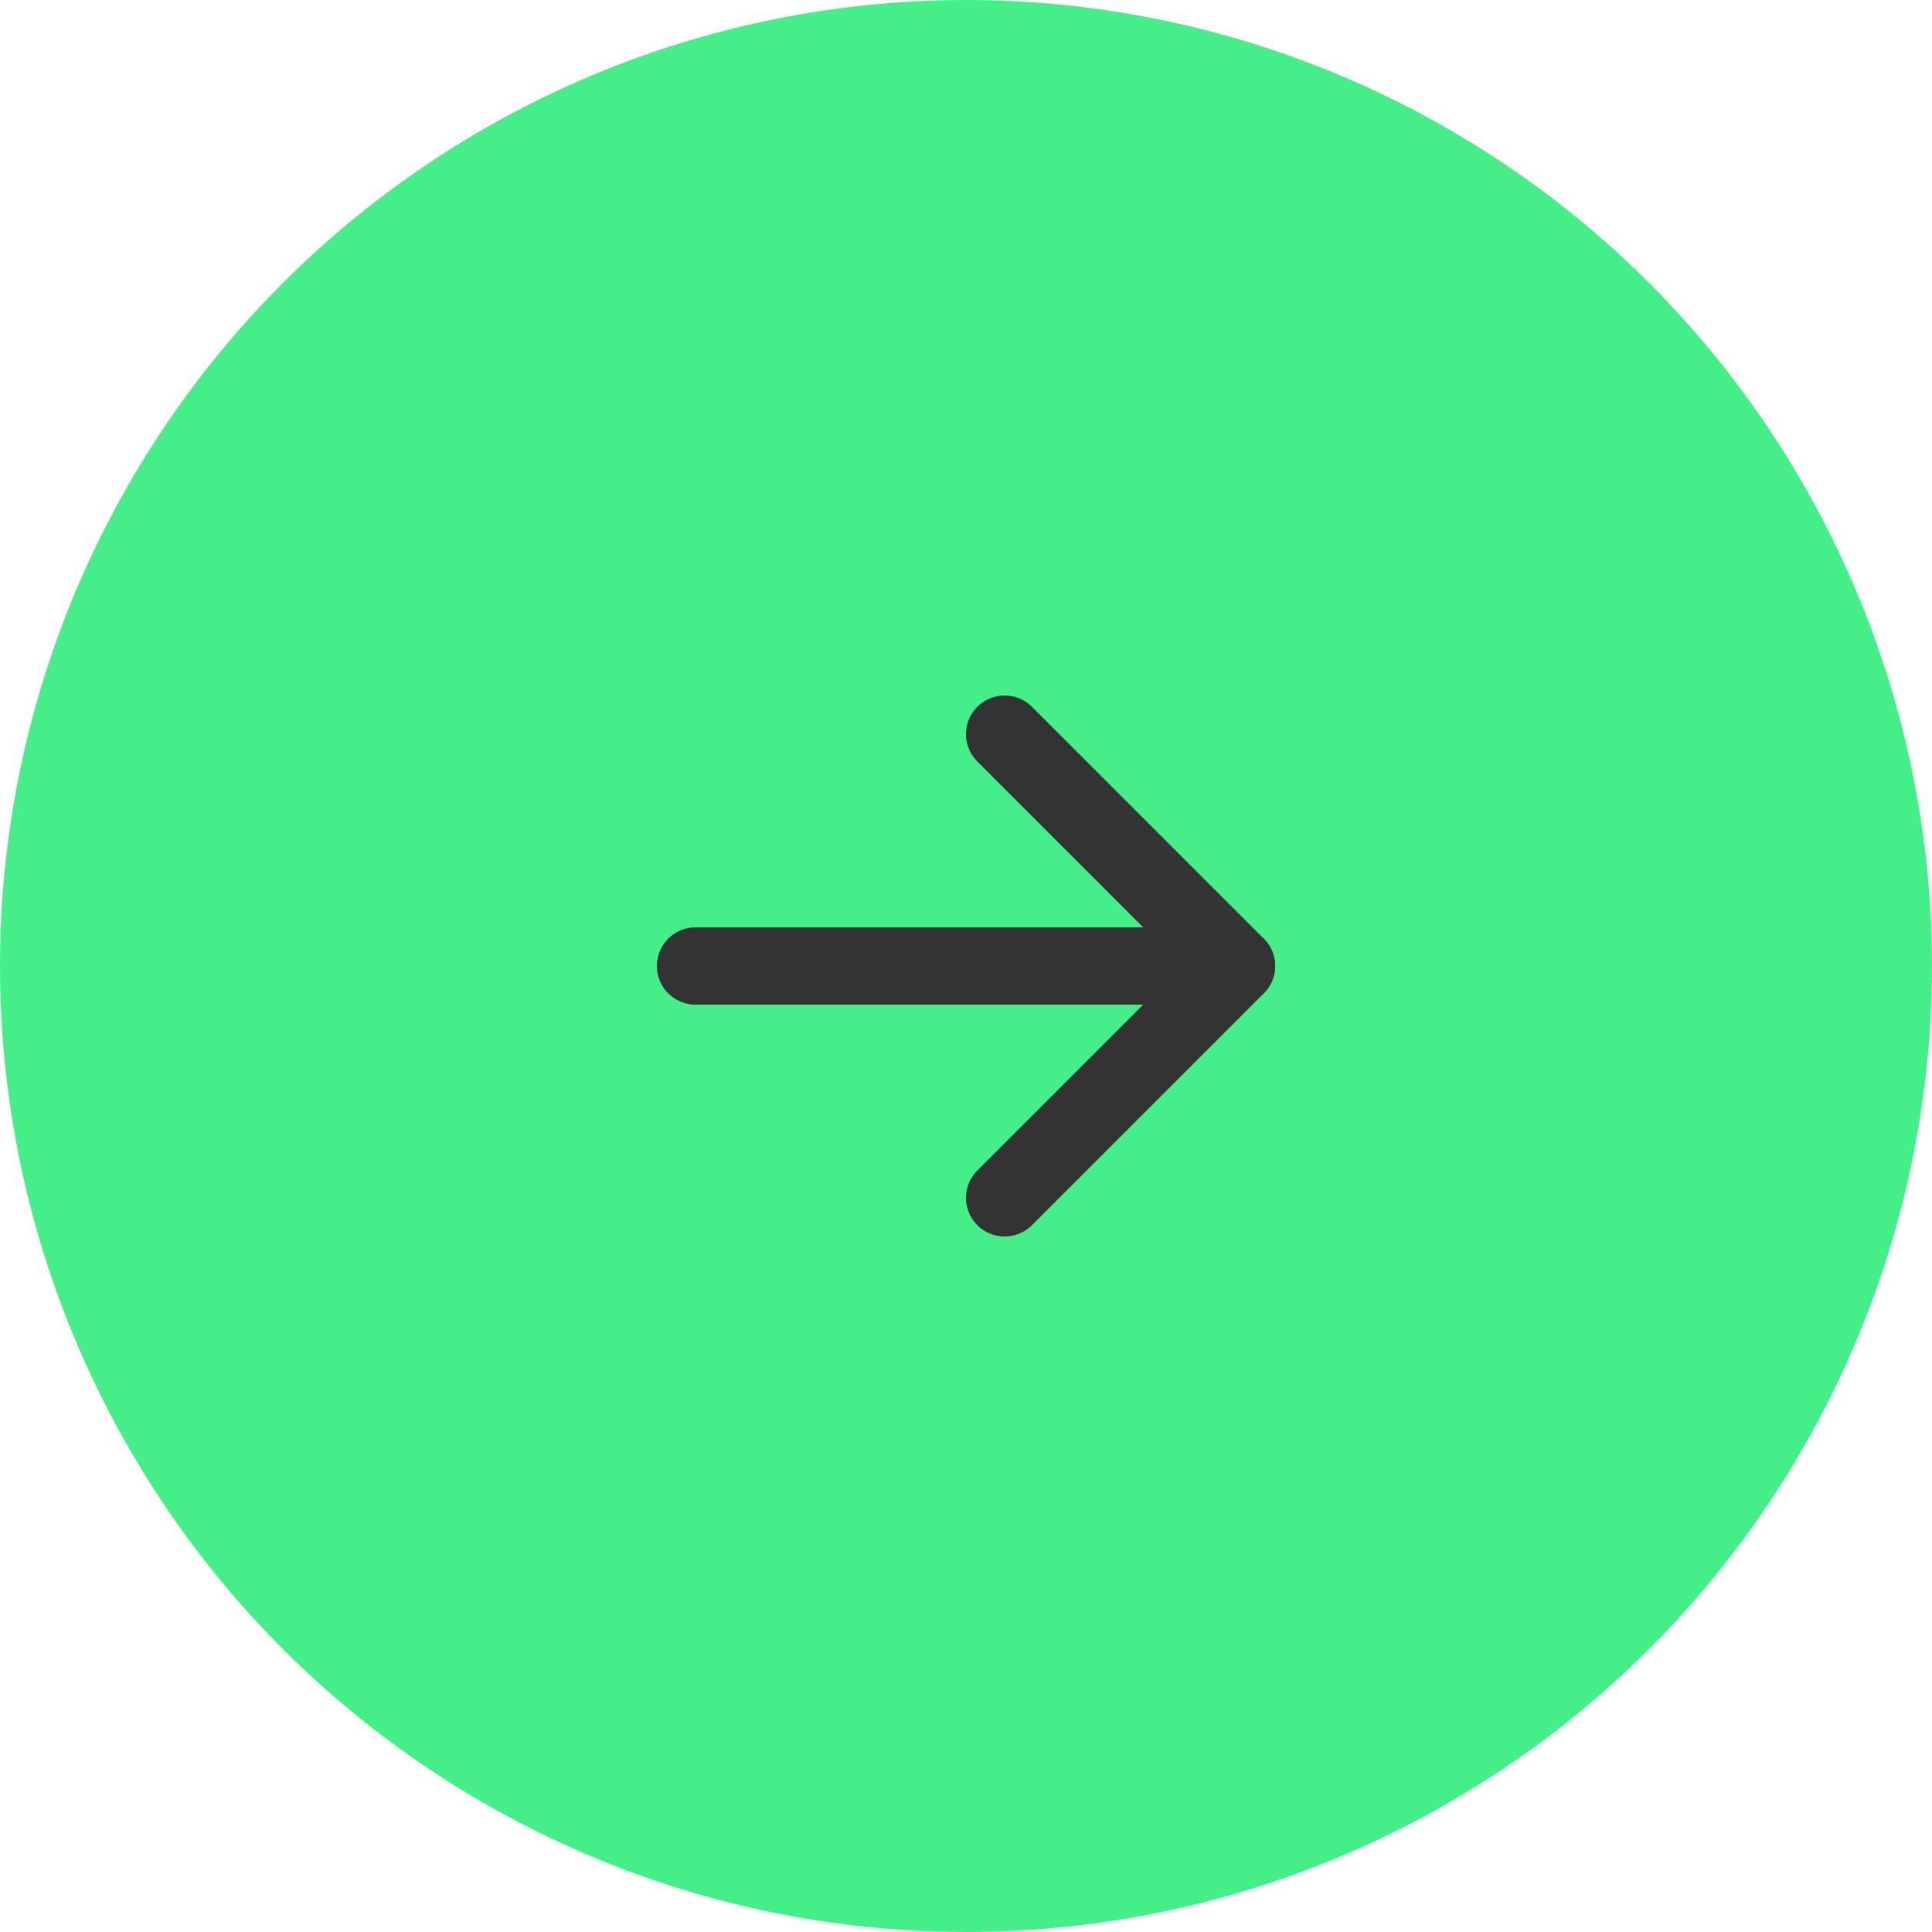 <svg xmlns="http://www.w3.org/2000/svg" width="50" height="50" viewBox="0 0 50 50">
  <g id="グループ_36" data-name="グループ 36" transform="translate(-1140 -4226)">
    <circle id="楕円形_5" data-name="楕円形 5" cx="25" cy="25" r="25" transform="translate(1140 4226)" fill="#45ef88"/>
    <g id="グループ_198" data-name="グループ 198" transform="translate(4)">
      <path id="パス_41" data-name="パス 41" d="M1095,4197.022l6,6-6,6" transform="translate(67 47.978)" fill="none" stroke="#333" stroke-linecap="round" stroke-linejoin="round" stroke-width="2"/>
      <line id="線_9" data-name="線 9" x2="14" transform="translate(1154 4251)" fill="none" stroke="#333" stroke-linecap="round" stroke-width="2"/>
    </g>
  </g>
</svg>
